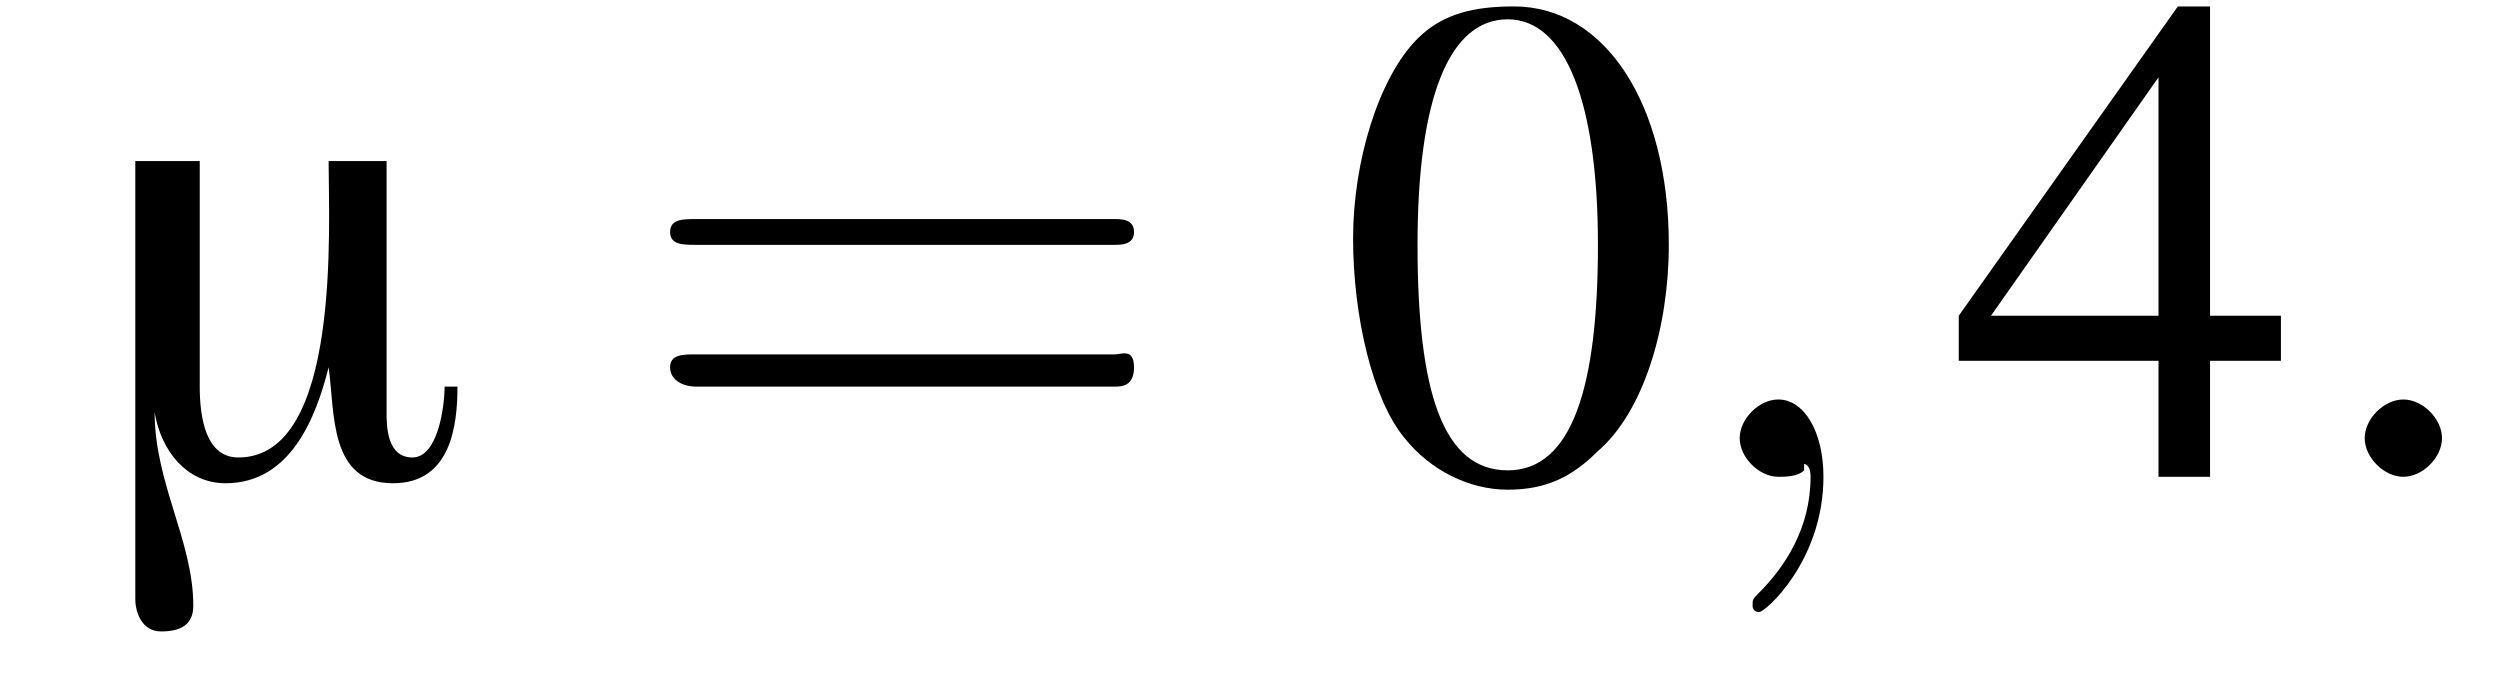 <?xml version='1.0' encoding='UTF-8'?>
<!---3.3-->
<svg height='10.8pt' version='1.1' viewBox='217.2 74.9 38.8 10.8' width='38.8pt' xmlns='http://www.w3.org/2000/svg' xmlns:xlink='http://www.w3.org/1999/xlink'>
<defs>
<path d='M5.6 -1.4H5.4C5.4 -1.1 5.3 -0.3 4.9 -0.3C4.5 -0.3 4.5 -0.8 4.5 -1V-4.9H3.6C3.6 -3.9 3.8 -0.3 2.2 -0.3C1.7 -0.3 1.6 -0.9 1.6 -1.4V-4.9H0.6V1.9C0.6 2.1 0.7 2.4 1 2.4C1.3 2.4 1.5 2.3 1.5 2C1.5 1 0.9 0.1 0.9 -1H0.9C1 -0.4 1.4 0.1 2 0.1C3 0.1 3.4 -0.9 3.6 -1.7H3.6C3.7 -1 3.6 0.1 4.6 0.1C5.5 0.1 5.6 -0.8 5.6 -1.4Z' id='g0-22'/>
<path d='M2.8 -7.3C2.2 -7.3 1.7 -7.2 1.3 -6.8C0.7 -6.2 0.3 -4.9 0.3 -3.7C0.3 -2.5 0.6 -1.2 1.1 -0.6C1.5 -0.1 2.1 0.2 2.7 0.2C3.3 0.2 3.7 0 4.1 -0.4C4.8 -1 5.2 -2.3 5.2 -3.6C5.2 -5.8 4.2 -7.3 2.8 -7.3ZM2.7 -7.1C3.6 -7.1 4.1 -5.8 4.1 -3.6S3.7 -0.1 2.7 -0.1S1.3 -1.3 1.3 -3.6C1.3 -5.9 1.8 -7.1 2.7 -7.1Z' id='g4-48'/>
<path d='M5.1 -2.5H4V-7.3H3.5L0.1 -2.5V-1.8H3.2V0H4V-1.8H5.1V-2.5ZM3.2 -2.5H0.6L3.2 -6.2V-2.5Z' id='g4-52'/>
<path d='M2.1 -0.6C2.1 -0.9 1.8 -1.2 1.5 -1.2S0.9 -0.9 0.9 -0.6S1.2 0 1.5 0S2.1 -0.3 2.1 -0.6Z' id='g8-58'/>
<path d='M2.2 0C2.2 -0.7 1.9 -1.2 1.5 -1.2C1.2 -1.2 0.9 -0.9 0.9 -0.6C0.9 -0.3 1.2 0 1.5 0C1.6 0 1.8 0 1.9 -0.1C1.9 -0.2 1.9 -0.2 1.9 -0.2S2 -0.2 2 0C2 0.8 1.6 1.4 1.2 1.8C1.1 1.9 1.1 1.9 1.1 2C1.1 2.1 1.2 2.1 1.2 2.1C1.3 2.1 2.2 1.3 2.2 0Z' id='g8-59'/>
<path d='M7.2 -2.5C7.3 -2.5 7.5 -2.5 7.5 -2.7S7.3 -2.9 7.2 -2.9H1.3C1.1 -2.9 0.9 -2.9 0.9 -2.7S1.1 -2.5 1.3 -2.5H7.2Z' id='g2-0'/>
<use id='g12-48' xlink:href='#g4-48'/>
<use id='g12-52' xlink:href='#g4-52'/>
<path d='M7.5 -3.6C7.6 -3.6 7.8 -3.6 7.8 -3.8S7.6 -4 7.5 -4H1C0.8 -4 0.6 -4 0.6 -3.8S0.8 -3.6 1 -3.6H7.5ZM7.5 -1.4C7.6 -1.4 7.8 -1.4 7.8 -1.7S7.6 -1.9 7.5 -1.9H1C0.8 -1.9 0.6 -1.9 0.6 -1.7S0.8 -1.4 1 -1.4H7.5Z' id='g13-61'/>
</defs>
<g id='page1'>

<use x='218.7' xlink:href='#g0-22' y='82.3'/>
<use x='227' xlink:href='#g13-61' y='82.3'/>
<use x='237.9' xlink:href='#g12-48' y='82.3'/>
<use x='243.3' xlink:href='#g8-59' y='82.3'/>
<use x='247.5' xlink:href='#g12-52' y='82.3'/>
<use x='253' xlink:href='#g8-58' y='82.3'/>
</g>
</svg>